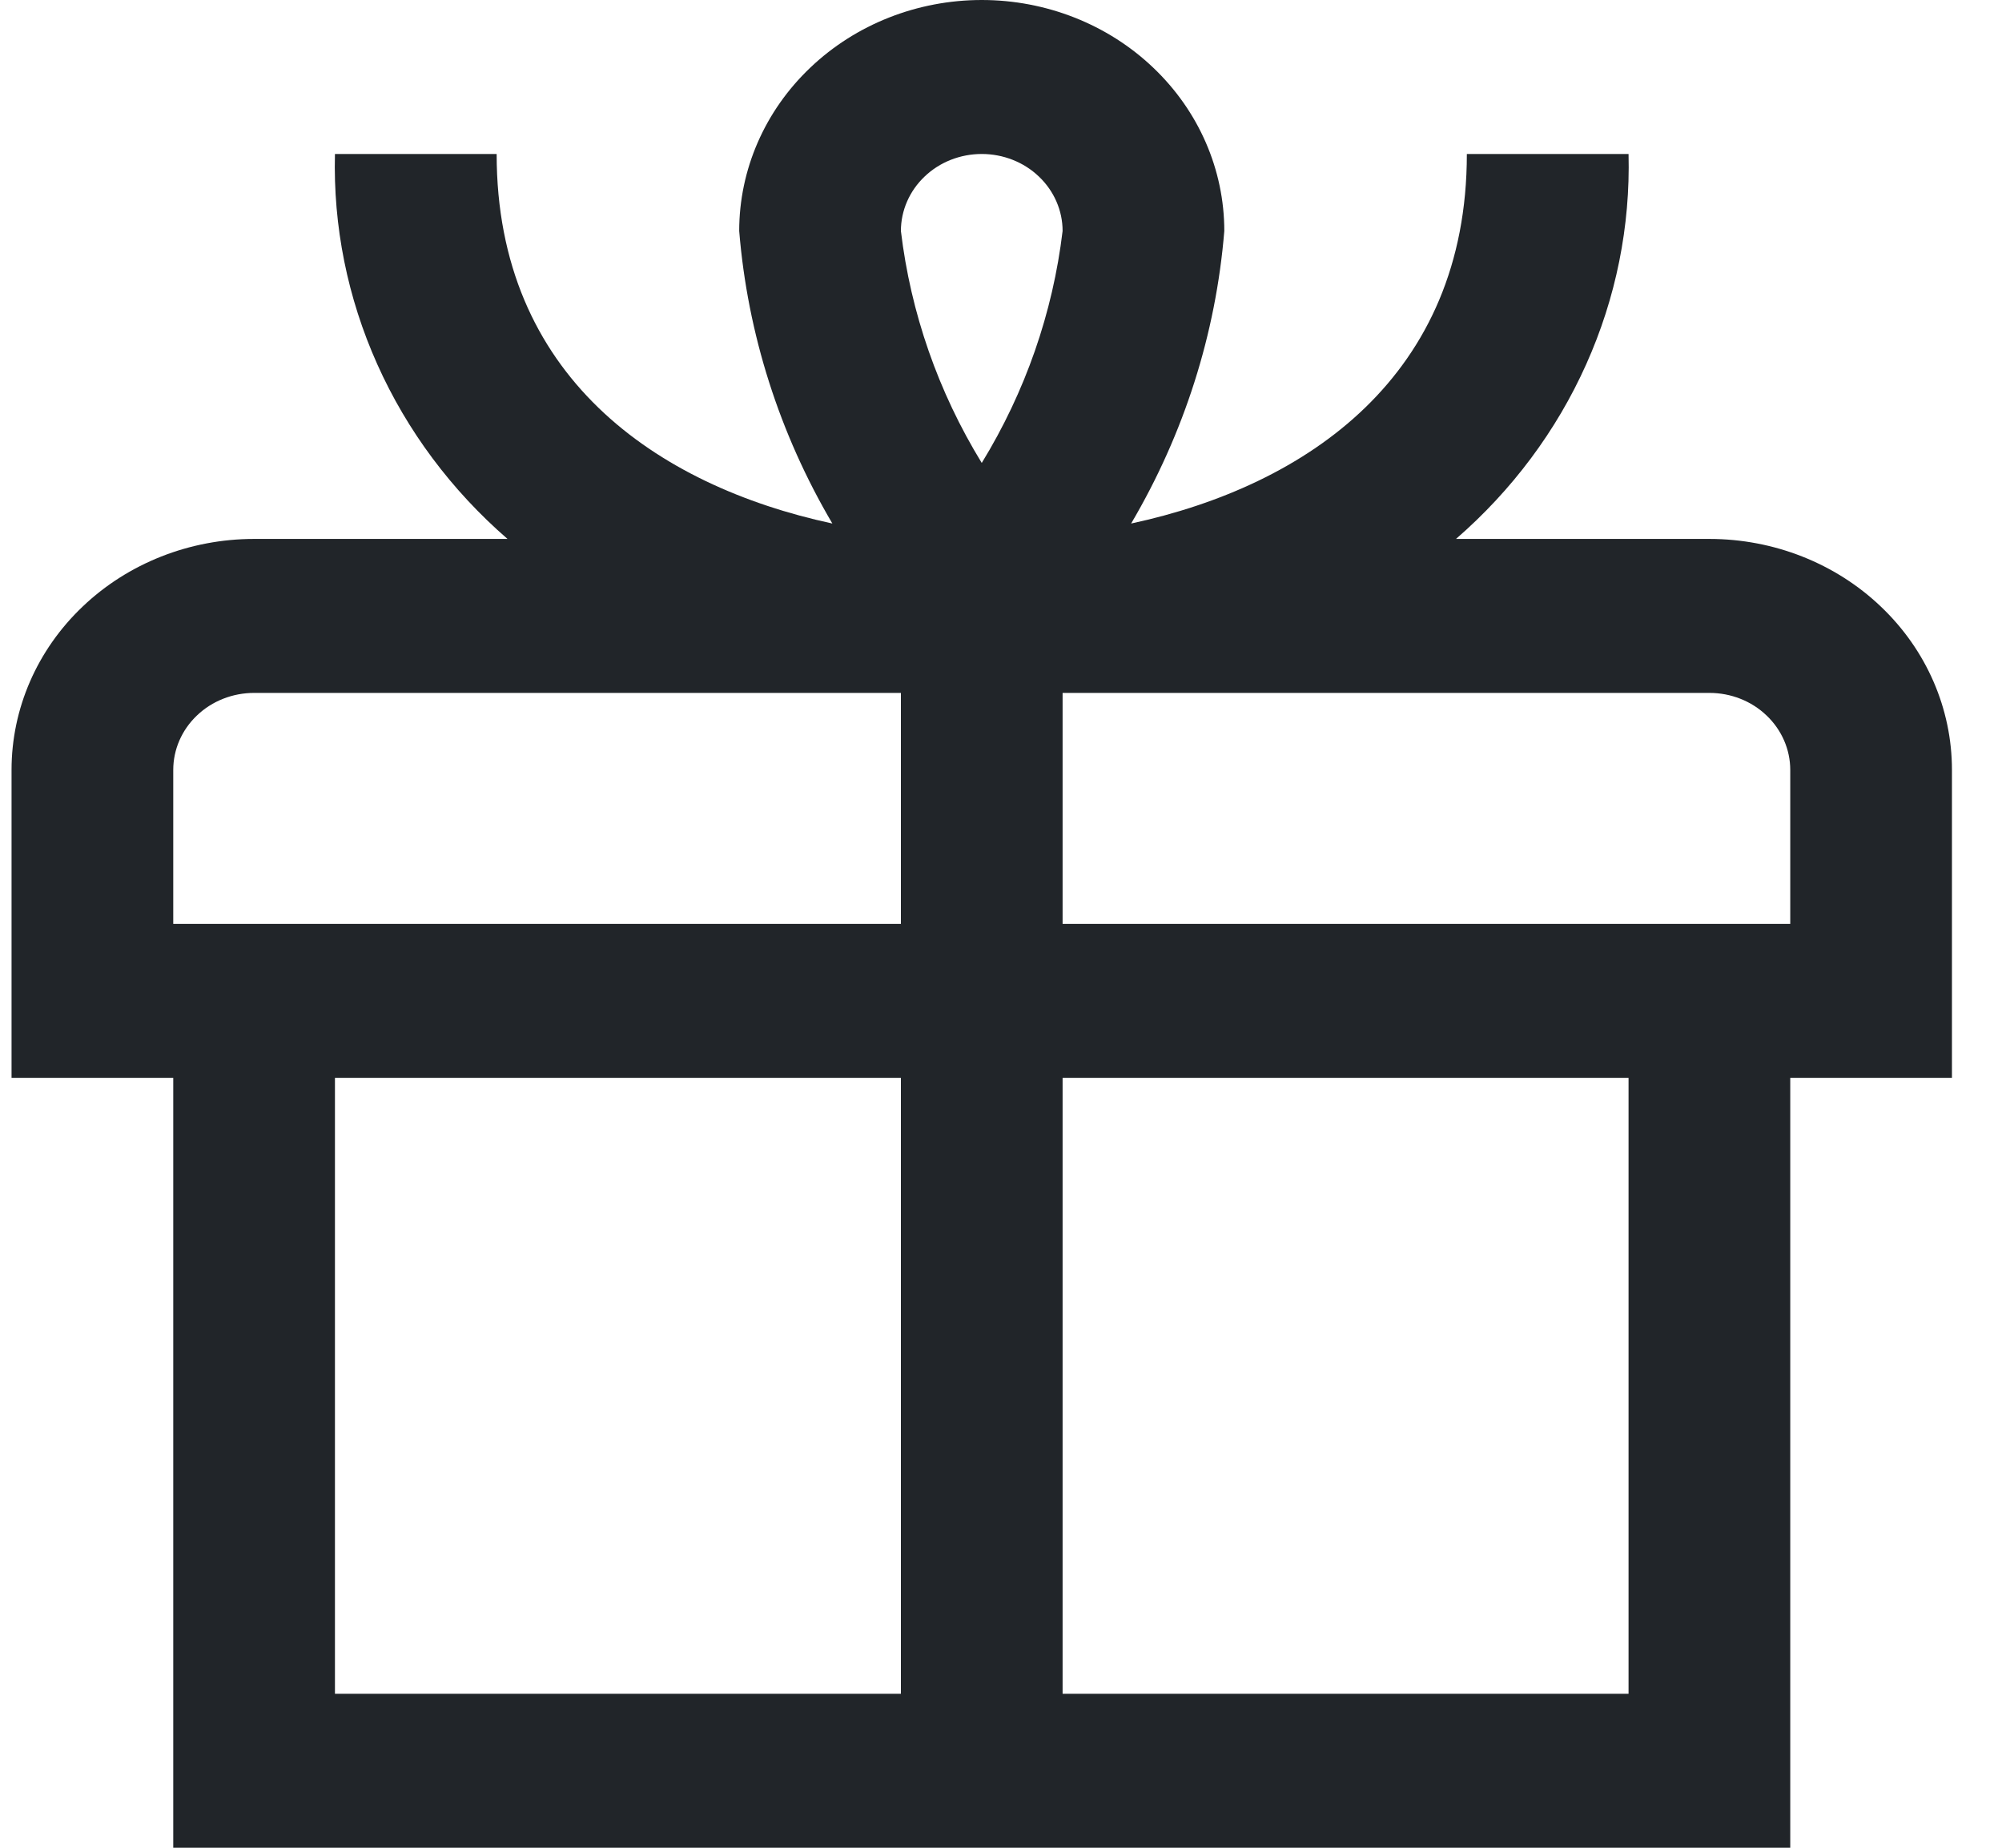 <svg xmlns="http://www.w3.org/2000/svg" width="26" height="24" viewBox="0 0 26 24" fill="none">
  <g clip-path="url(#clip0_319_69)">
    <path d="M22.2 7H18.909C19.637 6.368 20.214 5.595 20.6 4.732C20.987 3.869 21.174 2.938 21.15 2H19.05C19.05 4.881 16.98 6.307 14.69 6.8C15.378 5.632 15.791 4.335 15.9 3C15.9 2.204 15.568 1.441 14.977 0.879C14.387 0.316 13.585 0 12.75 0C11.915 0 11.113 0.316 10.523 0.879C9.932 1.441 9.6 2.204 9.6 3C9.709 4.335 10.122 5.632 10.81 6.8C8.52 6.307 6.45 4.881 6.45 2H4.35C4.326 2.938 4.513 3.869 4.9 4.732C5.286 5.595 5.863 6.368 6.591 7H3.3C2.465 7 1.663 7.316 1.073 7.879C0.482 8.441 0.15 9.204 0.15 10L0.15 14H2.25V24H23.25V14H25.35V10C25.35 9.204 25.018 8.441 24.427 7.879C23.837 7.316 23.035 7 22.2 7ZM12.75 2C13.028 2 13.296 2.105 13.492 2.293C13.689 2.48 13.8 2.735 13.8 3C13.673 4.063 13.316 5.089 12.75 6.013C12.184 5.089 11.827 4.063 11.7 3C11.7 2.735 11.811 2.48 12.008 2.293C12.204 2.105 12.472 2 12.75 2ZM2.25 10C2.25 9.735 2.361 9.48 2.558 9.293C2.754 9.105 3.022 9 3.3 9H11.7V12H2.25V10ZM4.35 14H11.7V22H4.35V14ZM21.15 22H13.8V14H21.15V22ZM23.25 12H13.8V9H22.2C22.479 9 22.746 9.105 22.942 9.293C23.139 9.48 23.25 9.735 23.25 10V12Z" fill="#212529"/>
  </g>
  <defs>
    <clipPath id="clip0_319_69">
      <rect width="25.2" height="24" fill="white" transform="translate(0.15)"/>
    </clipPath>
  </defs>
</svg>